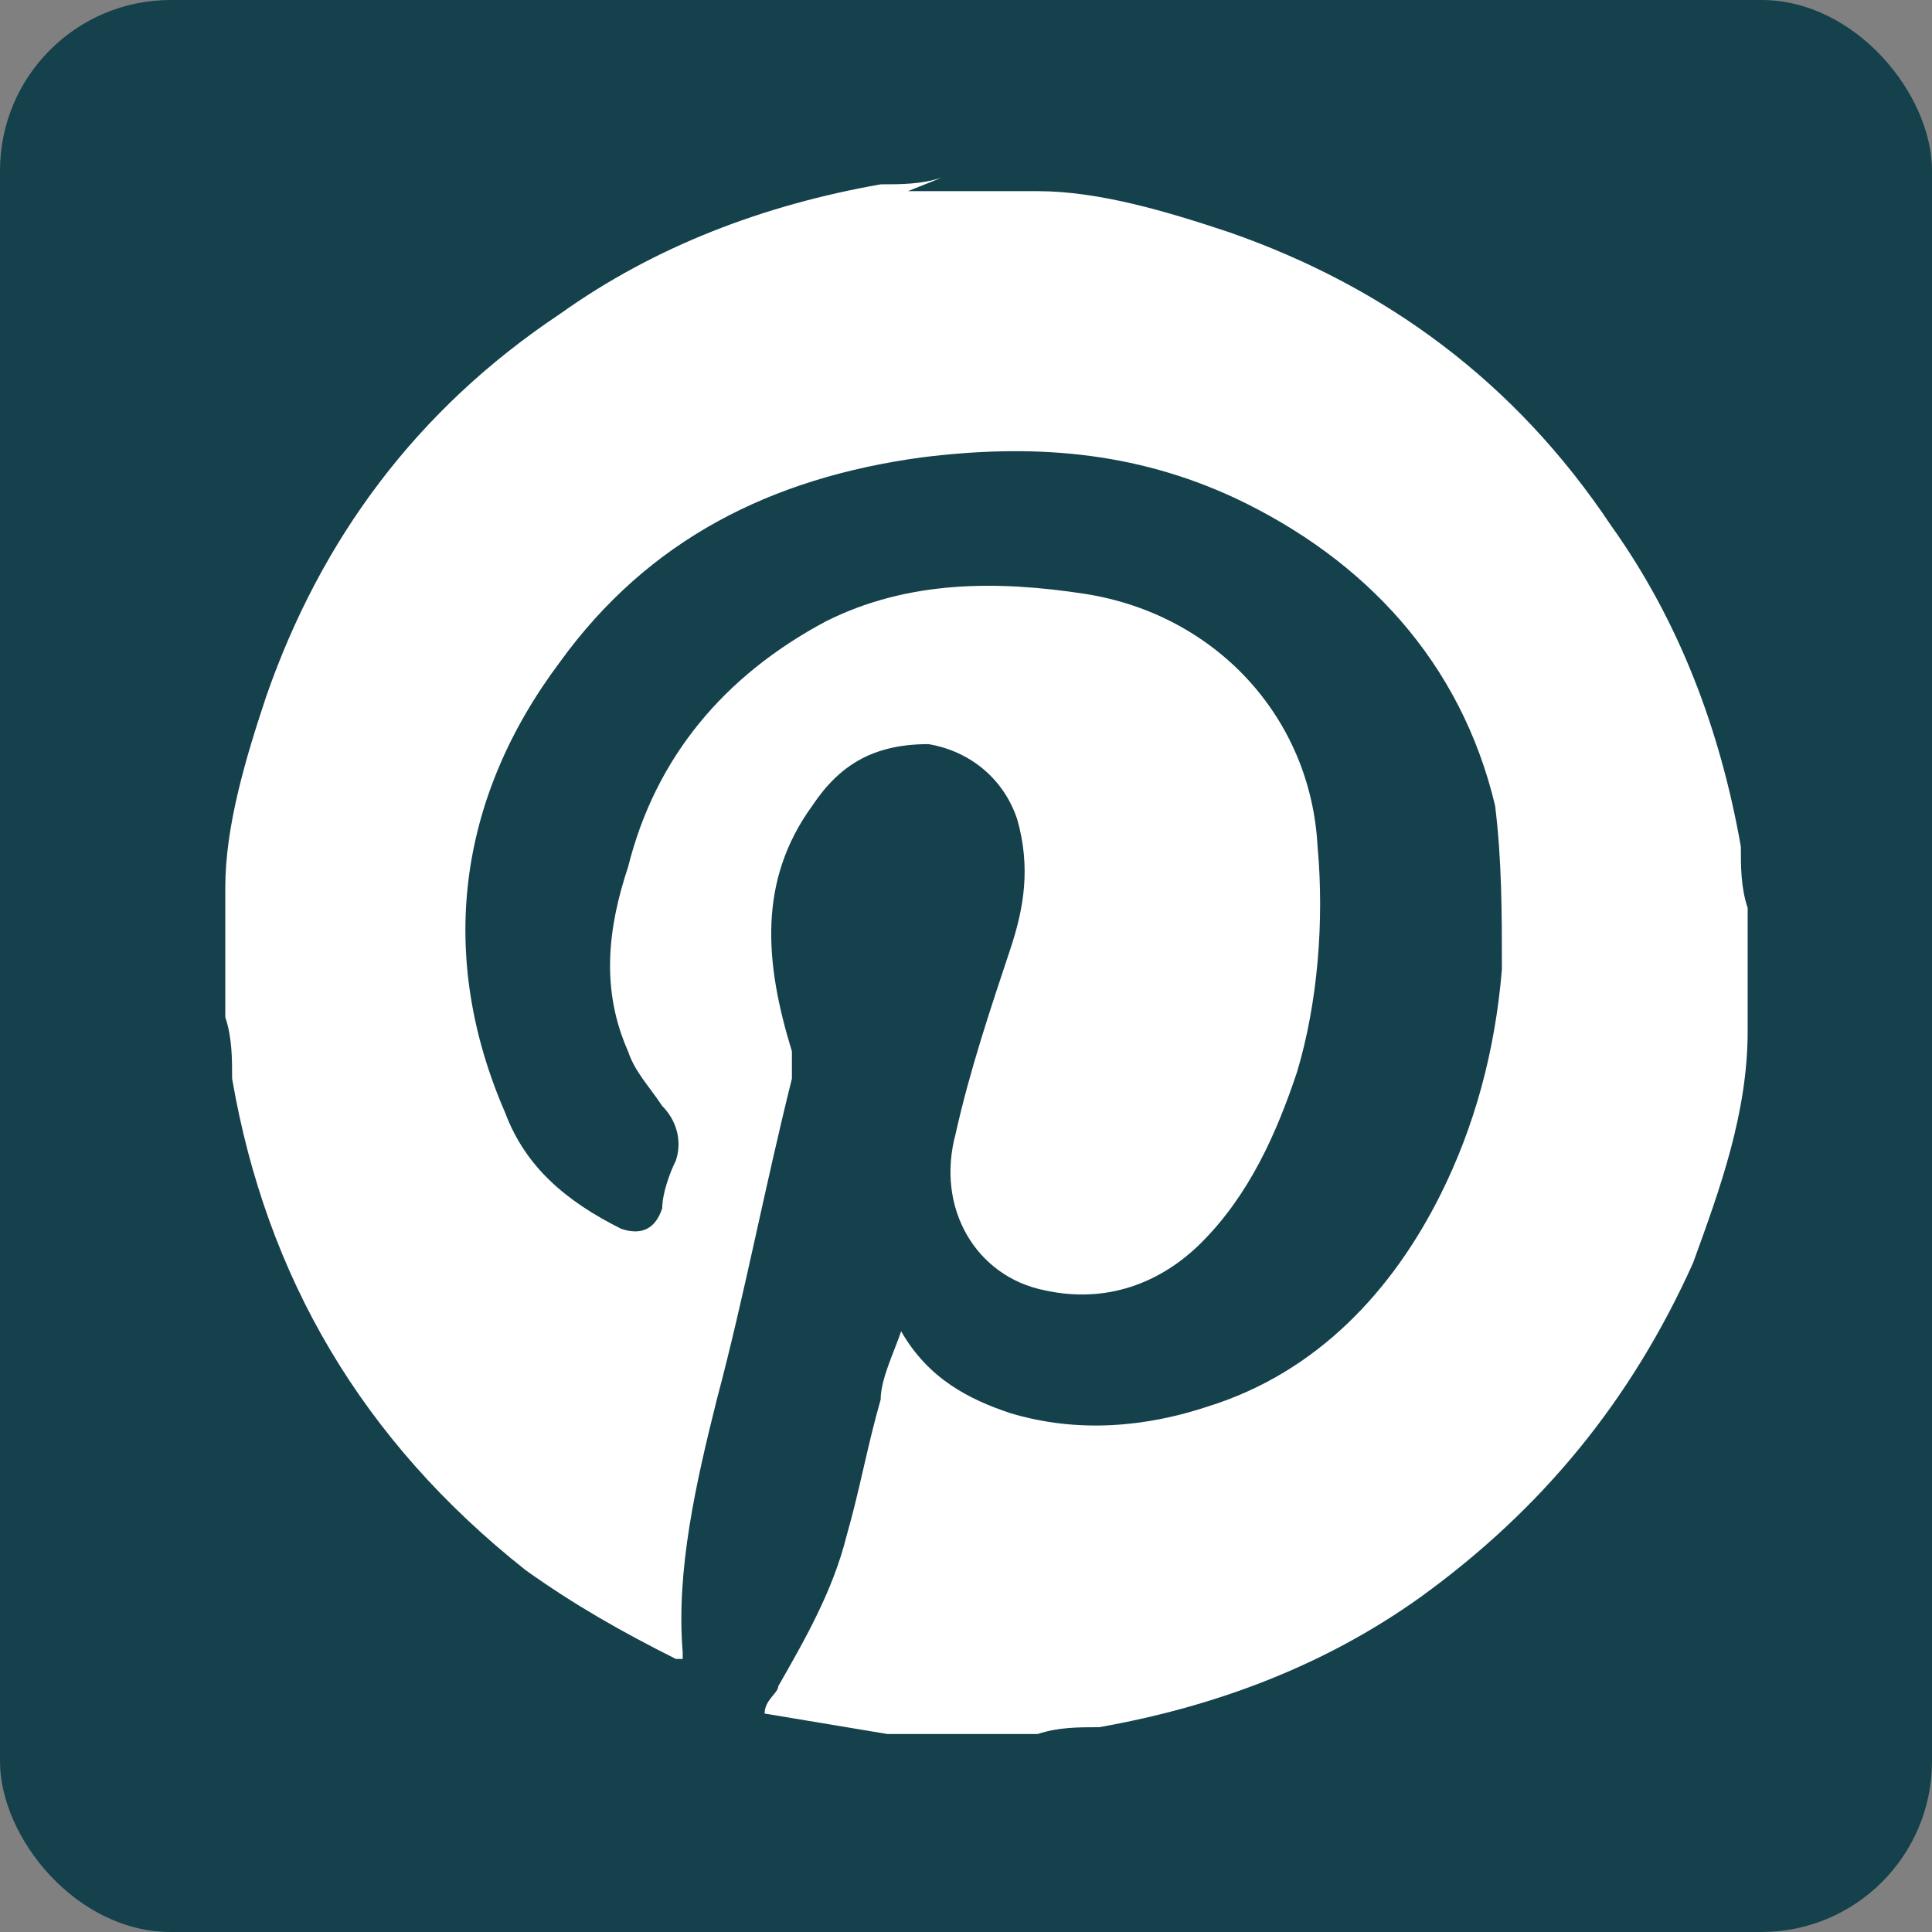<?xml version="1.0" encoding="UTF-8"?>
<svg id="Capa_1" data-name="Capa 1" xmlns="http://www.w3.org/2000/svg" version="1.1" viewBox="0 0 28.3 28.3">
  <rect x="0" y="0" width="28.3" height="28.3" fill="#808080" stroke="none"/>
  <defs>
    <style>
      .cls-1 {
        fill: #14414b;
      }

      .cls-1, .cls-2 {
        stroke-width: 0px;
      }

      .cls-2 {
        fill: #fff;
      }
    </style>
  </defs>
  <rect class="cls-1" x="0" width="28.3" height="28.3" rx="2.5" ry="2.5"/>
  <path class="cls-2" d="M13.3,2.8c.6,0,1.1,0,1.7,0,0,0,.1,0,.2,0,.9,0,1.9.3,2.8.6,2.3.8,4.2,2.2,5.6,4.3,1,1.4,1.6,3,1.9,4.7,0,.3,0,.6.1.9v1.6c0,0,0,.1,0,.2,0,1.2-.4,2.3-.8,3.4-.9,2-2.2,3.6-4,4.9-1.4,1-3,1.6-4.7,1.9-.3,0-.6,0-.9.1h-1.6c-.2,0-.4,0-.6,0-.6-.1-1.2-.2-1.8-.3,0-.2.2-.3.2-.4.4-.7.8-1.4,1-2.2.2-.7.3-1.3.5-2,0-.3.2-.7.3-1,.4.7,1,1,1.6,1.2,1,.3,2,.2,2.9-.1,1.6-.5,2.7-1.7,3.4-3.1.5-1,.8-2.1.9-3.3,0-.8,0-1.6-.1-2.4-.5-2.1-1.9-3.6-3.8-4.5-1.5-.7-3-.8-4.6-.6-2.2.3-4,1.2-5.3,3-1.5,2-1.8,4.3-.8,6.6.3.8.9,1.3,1.7,1.7.3.1.5,0,.6-.3,0-.2.1-.5.2-.7.1-.3,0-.6-.2-.8-.2-.3-.4-.5-.5-.8-.4-.9-.3-1.8,0-2.7.4-1.6,1.4-2.8,2.9-3.6,1.2-.6,2.5-.6,3.8-.4,1.9.3,3.3,1.8,3.4,3.7.1,1.1,0,2.3-.3,3.3-.3.9-.7,1.8-1.4,2.5-.6.6-1.4.9-2.3.7-1-.2-1.6-1.2-1.3-2.3.2-.9.5-1.8.8-2.7.2-.6.3-1.2.1-1.9-.2-.6-.7-1-1.3-1.1-.8,0-1.3.3-1.7.9-.8,1.1-.7,2.3-.3,3.6,0,.1,0,.3,0,.4-.4,1.6-.7,3.2-1.1,4.7-.3,1.2-.6,2.5-.5,3.7,0,0,0,0,0,.1,0,0,0,0-.1,0-.8-.4-1.5-.8-2.2-1.3-2.4-1.9-3.8-4.3-4.3-7.2,0-.3,0-.6-.1-.9,0-.6,0-1.1,0-1.7,0,0,0-.1,0-.2,0-.9.3-1.9.6-2.8.8-2.3,2.2-4.2,4.3-5.6,1.4-1,3-1.6,4.7-1.9.3,0,.6,0,.9-.1Z"/>
</svg>